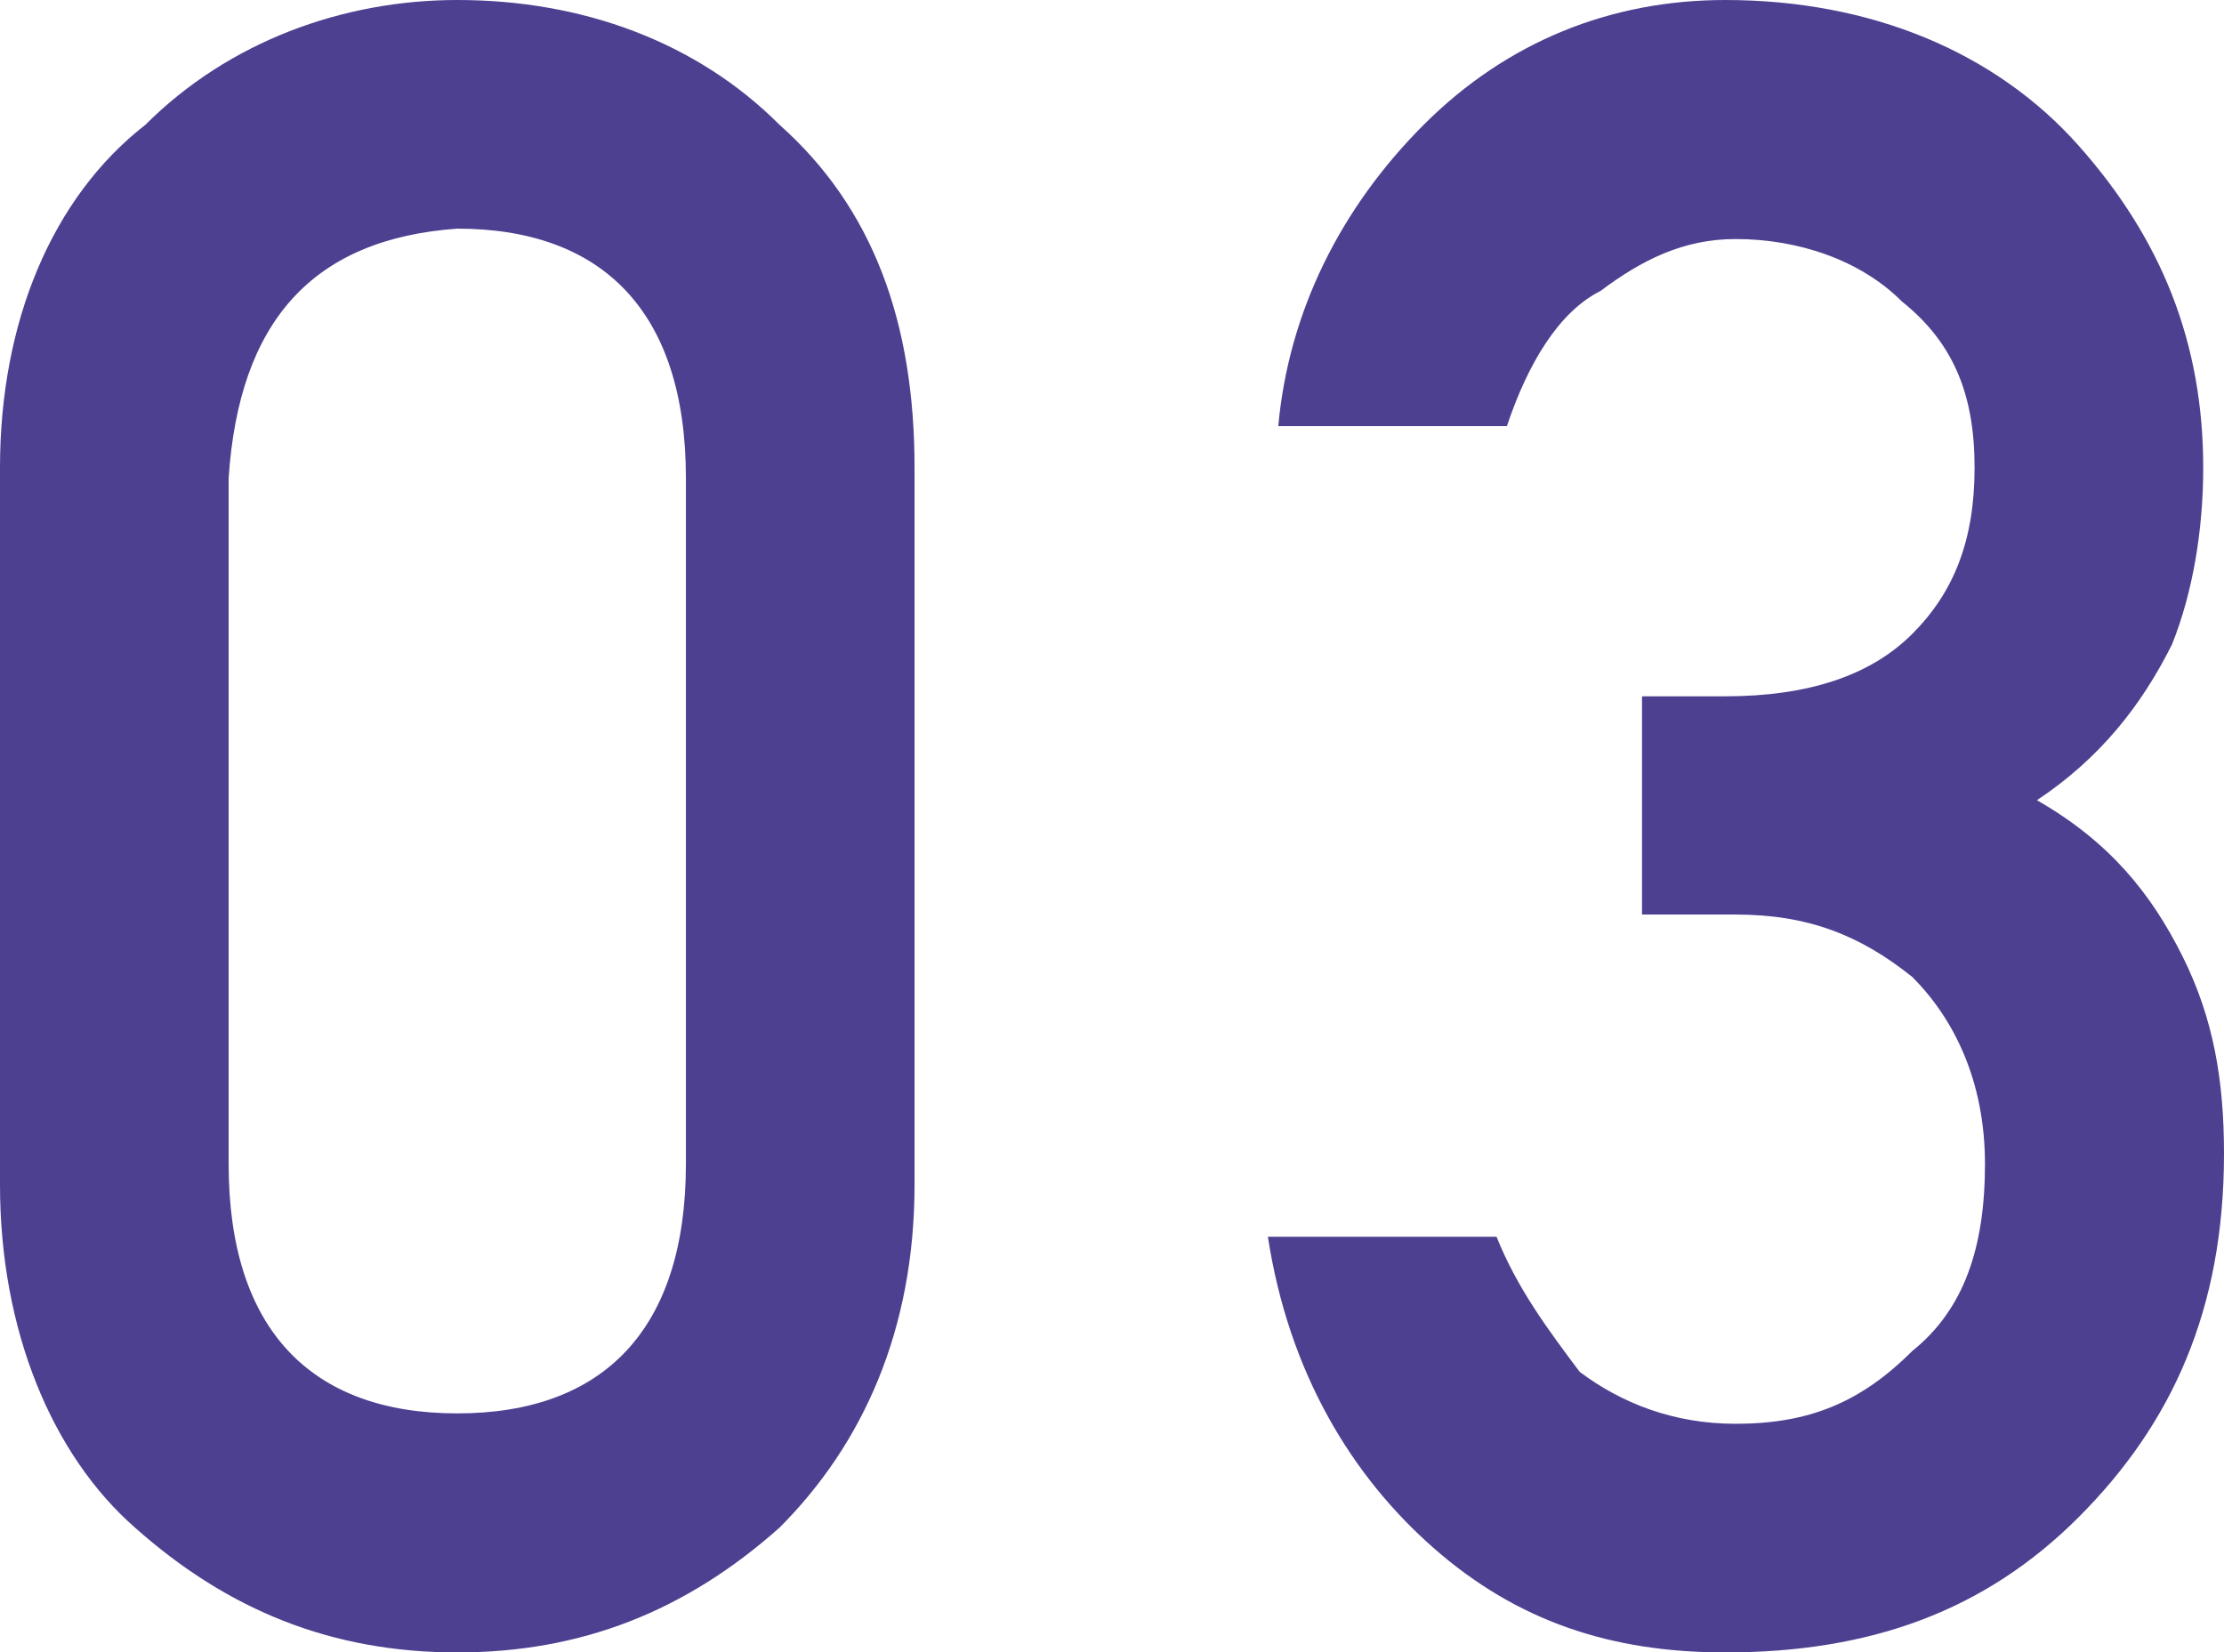<svg id="_x32_" xmlns="http://www.w3.org/2000/svg" viewBox="0 0 21.4 15.9"><style>.st0{fill:#4d4091}</style><path class="st0" d="M0 4.5c0-1.4.5-2.6 1.4-3.3C2.2.4 3.3 0 4.4 0c1.2 0 2.3.4 3.1 1.2.9.8 1.3 1.9 1.3 3.3v6.9c0 1.4-.5 2.5-1.3 3.3-.9.8-1.9 1.2-3.1 1.2-1.2 0-2.2-.4-3.1-1.2C.5 14 0 12.8 0 11.4V4.5zm6.6.1c0-1.6-.8-2.4-2.2-2.4-1.4.1-2.1.9-2.2 2.4v6.6c0 1.6.8 2.4 2.2 2.4 1.4 0 2.2-.8 2.2-2.4V4.6zM15.8 6.7h.8c.8 0 1.4-.2 1.8-.6.4-.4.6-.9.6-1.6 0-.7-.2-1.2-.7-1.6-.4-.4-1-.6-1.6-.6-.5 0-.9.2-1.3.5-.4.2-.7.7-.9 1.3h-2.2c.1-1.1.6-2.1 1.4-2.9.8-.8 1.8-1.2 2.9-1.2C18 0 19.2.5 20 1.4c.8.9 1.2 1.9 1.2 3.1 0 .6-.1 1.2-.3 1.7-.3.6-.7 1.1-1.3 1.5.7.4 1.1.9 1.4 1.5.3.6.4 1.2.4 1.9 0 1.5-.5 2.6-1.4 3.5-.9.9-2 1.3-3.4 1.3-1.1 0-2-.3-2.8-1s-1.4-1.7-1.6-3h2.2c.2.5.5.9.8 1.3.4.3.9.5 1.5.5.7 0 1.2-.2 1.7-.7.5-.4.7-1 .7-1.8s-.3-1.4-.7-1.8c-.5-.4-1-.6-1.7-.6h-.9V6.7z"/></svg>